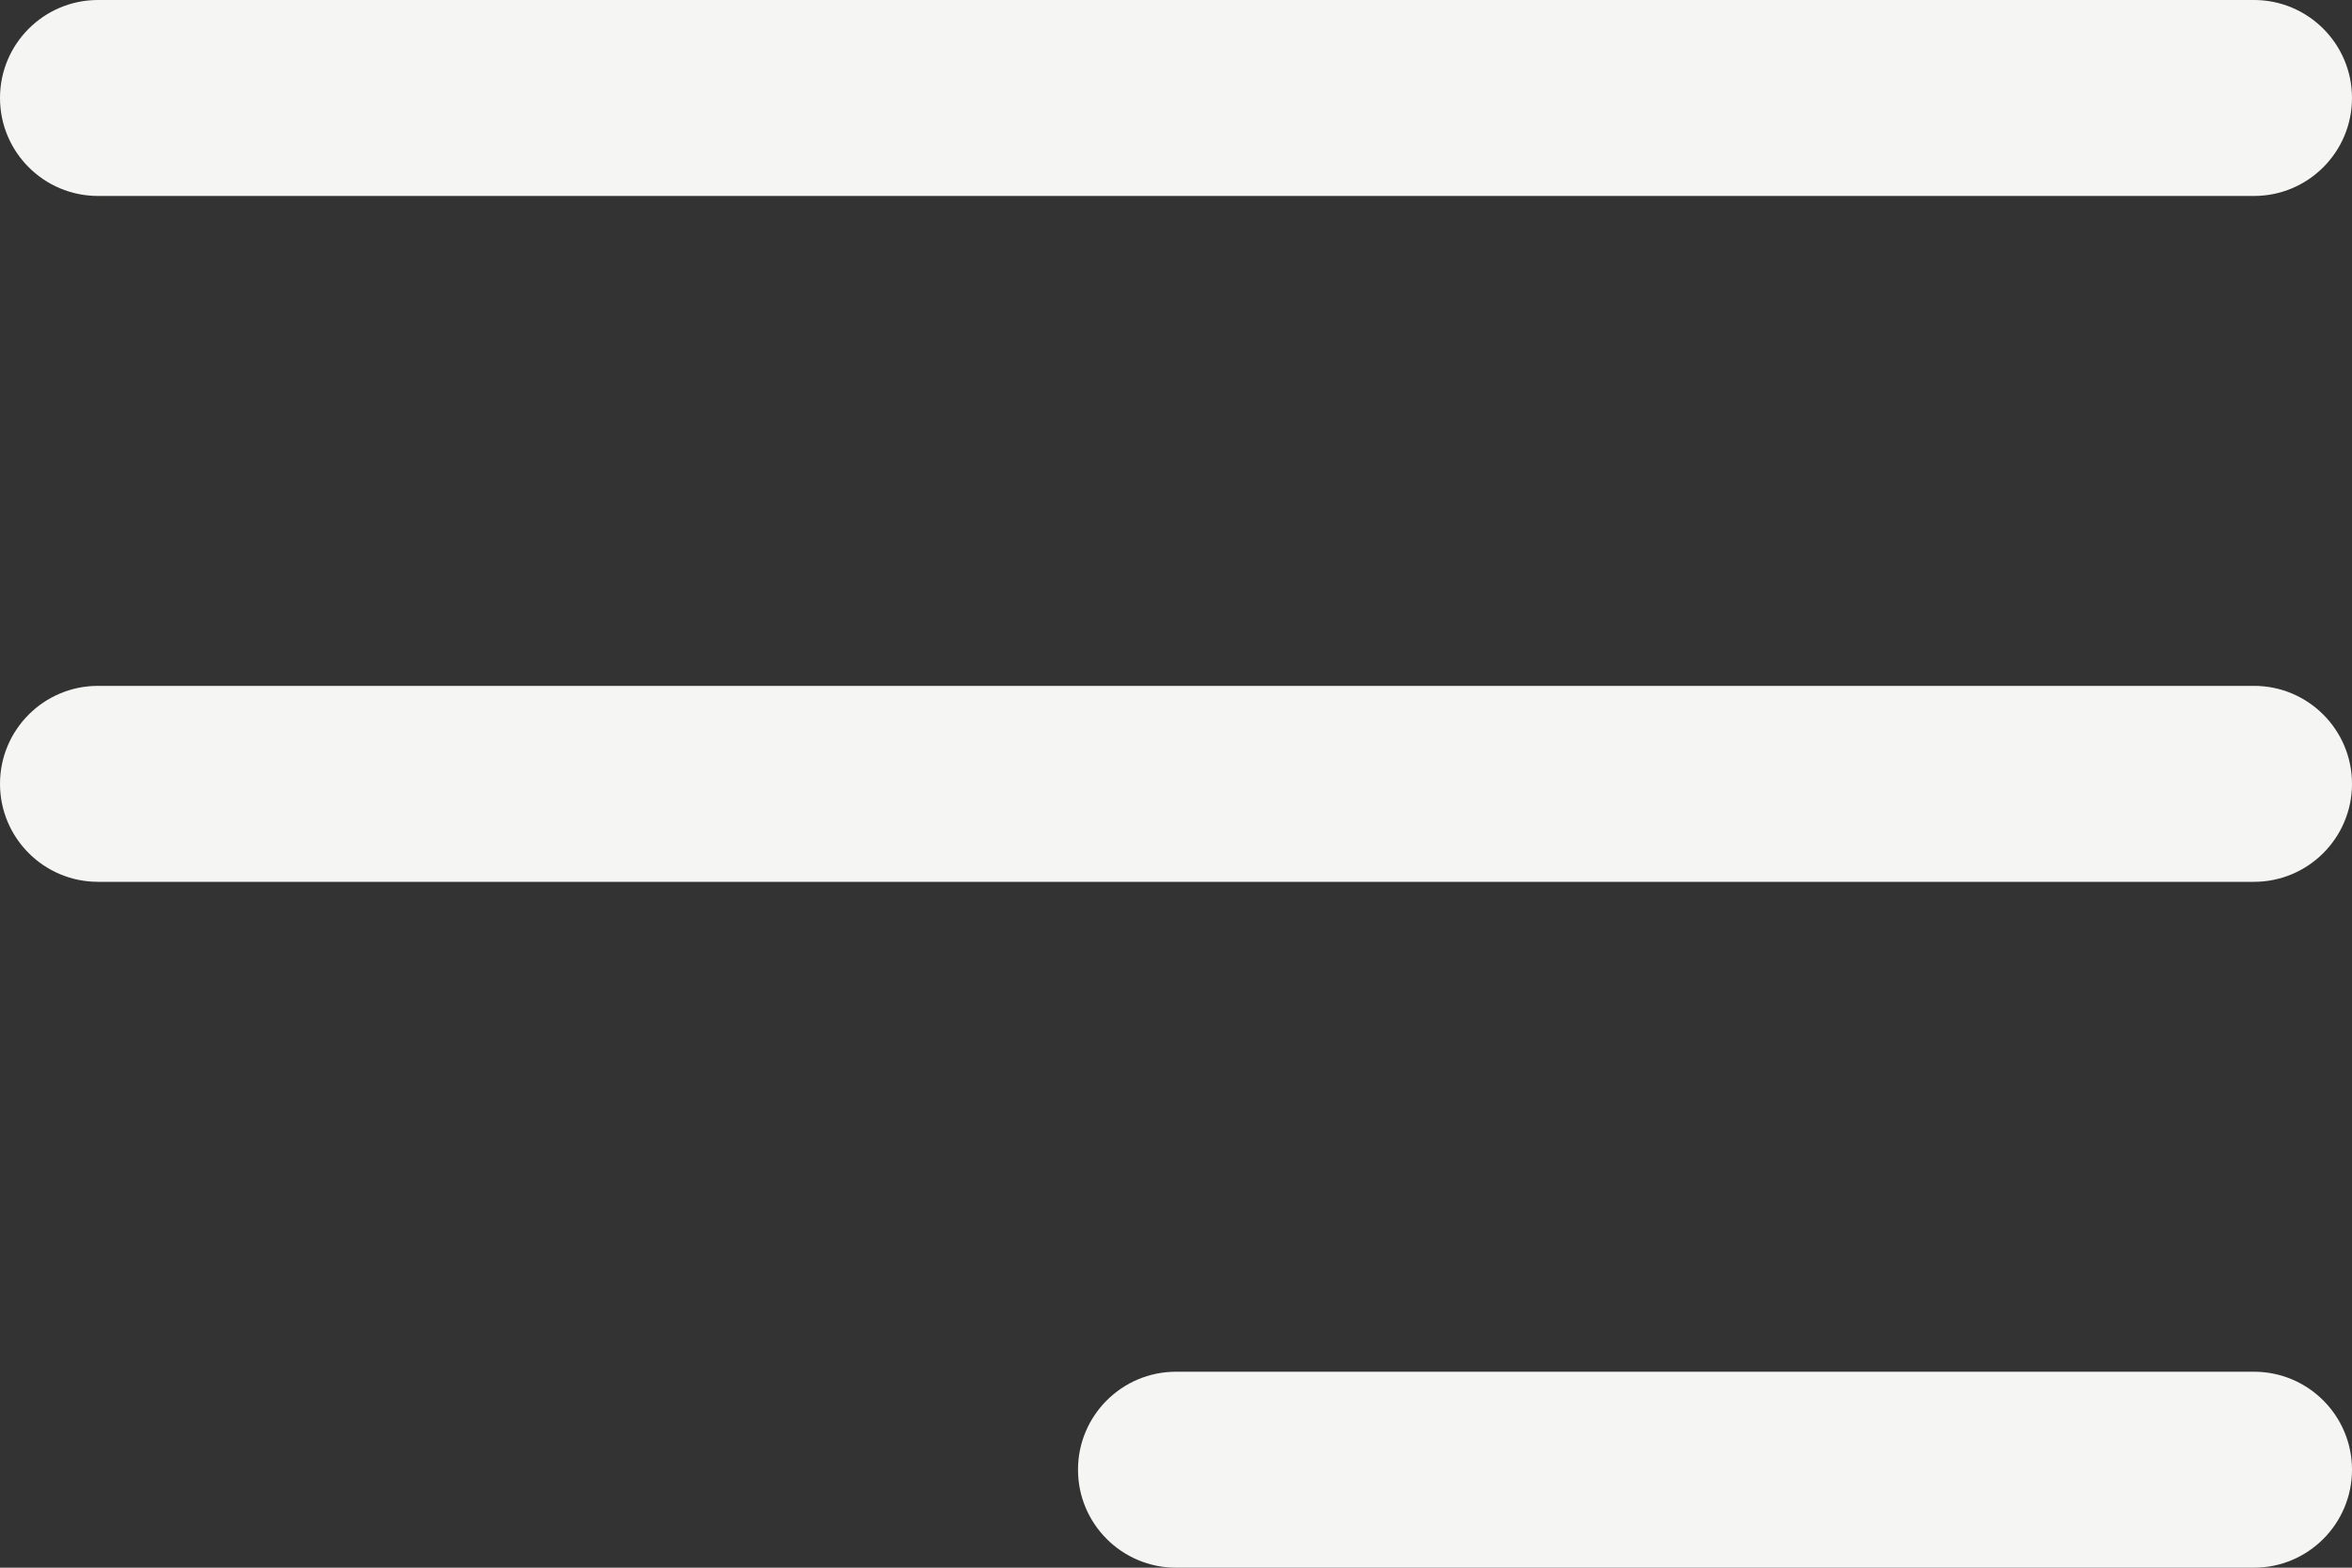 <?xml version="1.0" encoding="utf-8"?>
<svg xmlns="http://www.w3.org/2000/svg" fill="none" height="100%" overflow="visible" preserveAspectRatio="none" style="display: block;" viewBox="0 0 12 8" width="100%">
<rect x="0" y="0" width="12" height="8" fill="#333333" stroke="none"/>
<path clip-rule="evenodd" d="M0 0.5C0 0.224 0.224 0 0.5 0H11.5C11.776 0 12 0.224 12 0.5C12 0.776 11.776 1 11.5 1H0.5C0.224 1 0 0.776 0 0.5ZM0 4C0 3.724 0.224 3.5 0.5 3.5H11.5C11.776 3.5 12 3.724 12 4C12 4.276 11.776 4.5 11.5 4.5H0.5C0.224 4.5 0 4.276 0 4ZM5.5 7.5C5.5 7.224 5.724 7 6 7H11.5C11.776 7 12 7.224 12 7.5C12 7.776 11.776 8 11.5 8H6C5.724 8 5.5 7.776 5.5 7.5Z" fill="#F5F5F4" fill-rule="evenodd" id="Vector"/>
</svg>